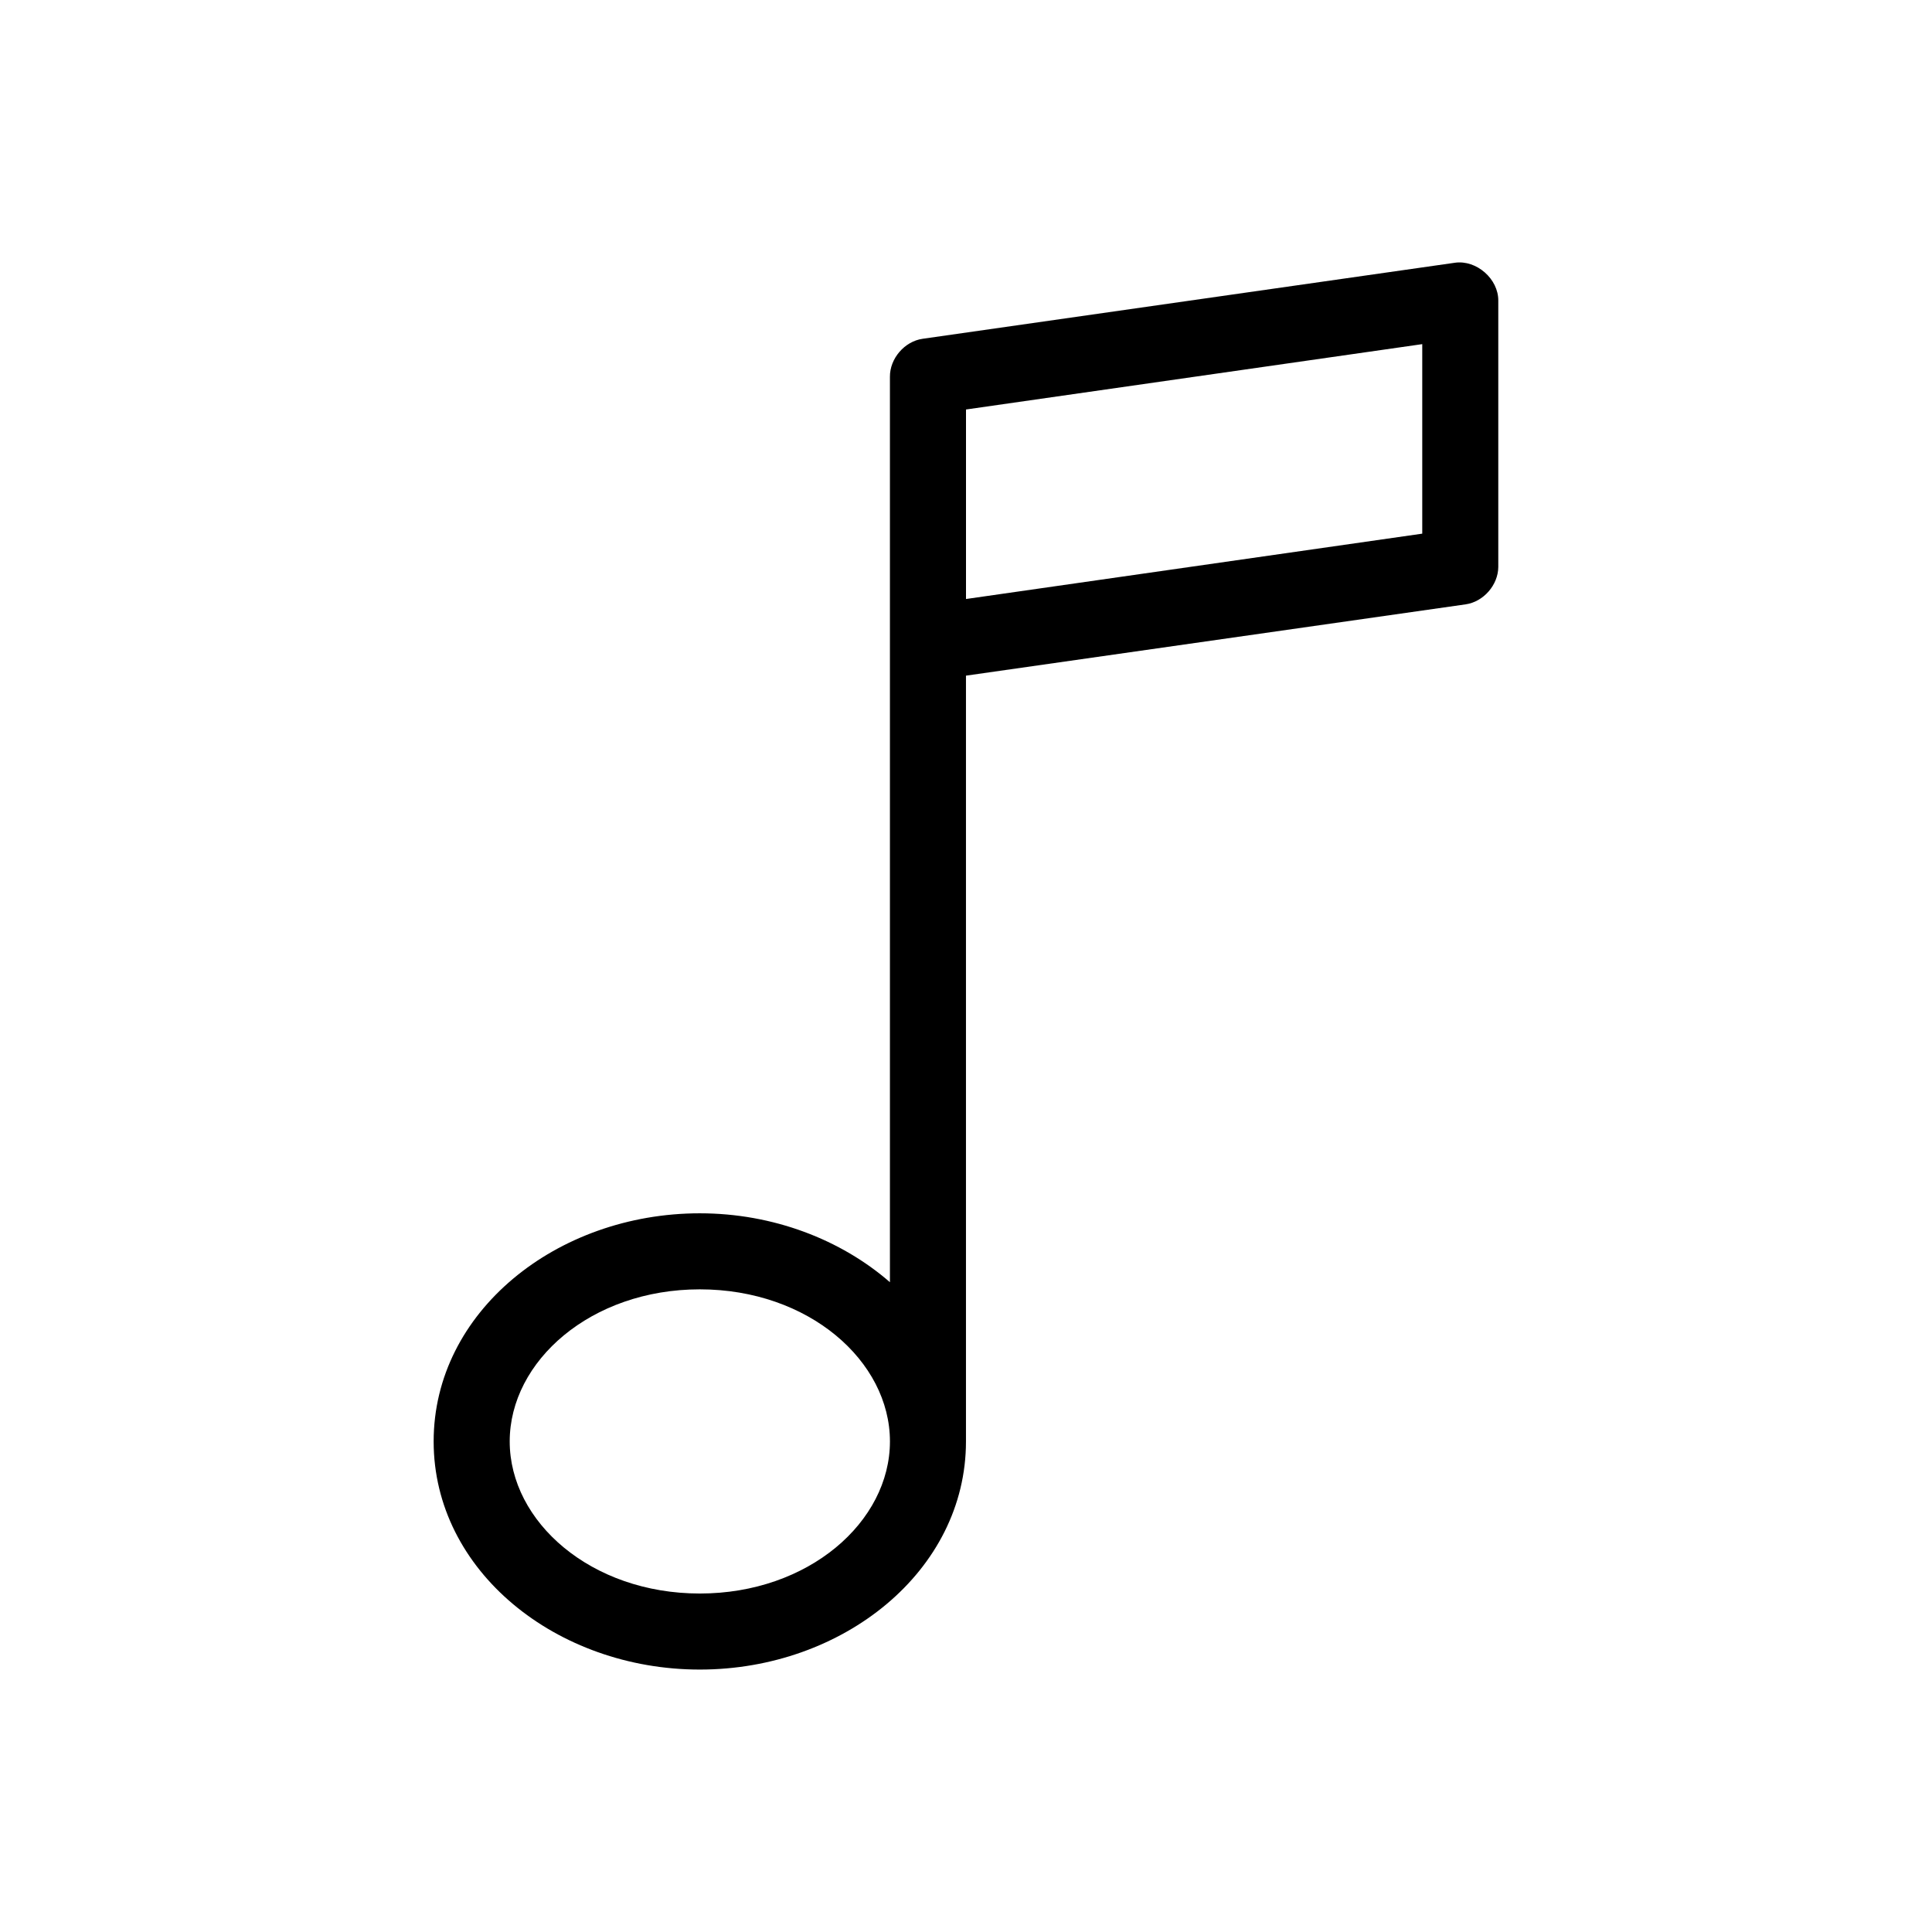 <?xml version="1.0" encoding="UTF-8"?>
<!-- The Best Svg Icon site in the world: iconSvg.co, Visit us! https://iconsvg.co -->
<svg fill="#000000" width="800px" height="800px" version="1.1" viewBox="144 144 512 512" xmlns="http://www.w3.org/2000/svg">
 <path d="m529.57 213.63-141.07 20.152c-4.789 0.68-8.707 5.242-8.66 10.078-0.004 83.371 0 156.54 0 239.94-12.969-11.293-30.957-18.262-50.383-18.262-37.926 0-70.535 26.098-70.535 60.457s32.605 60.457 70.535 60.457c37.926 0 70.535-26.098 70.535-60.457v-202.94l132.41-18.895c4.734-0.672 8.633-5.137 8.66-9.918v-70.535c0.059-5.781-5.766-10.891-11.492-10.078zm-8.66 21.57v50.223l-120.91 17.32v-50.223zm-191.45 250.49c28.852 0 50.383 19.016 50.383 40.305 0 21.289-21.531 40.305-50.383 40.305-28.852 0-50.383-19.016-50.383-40.305 0-21.289 21.531-40.305 50.383-40.305z"/>
</svg>